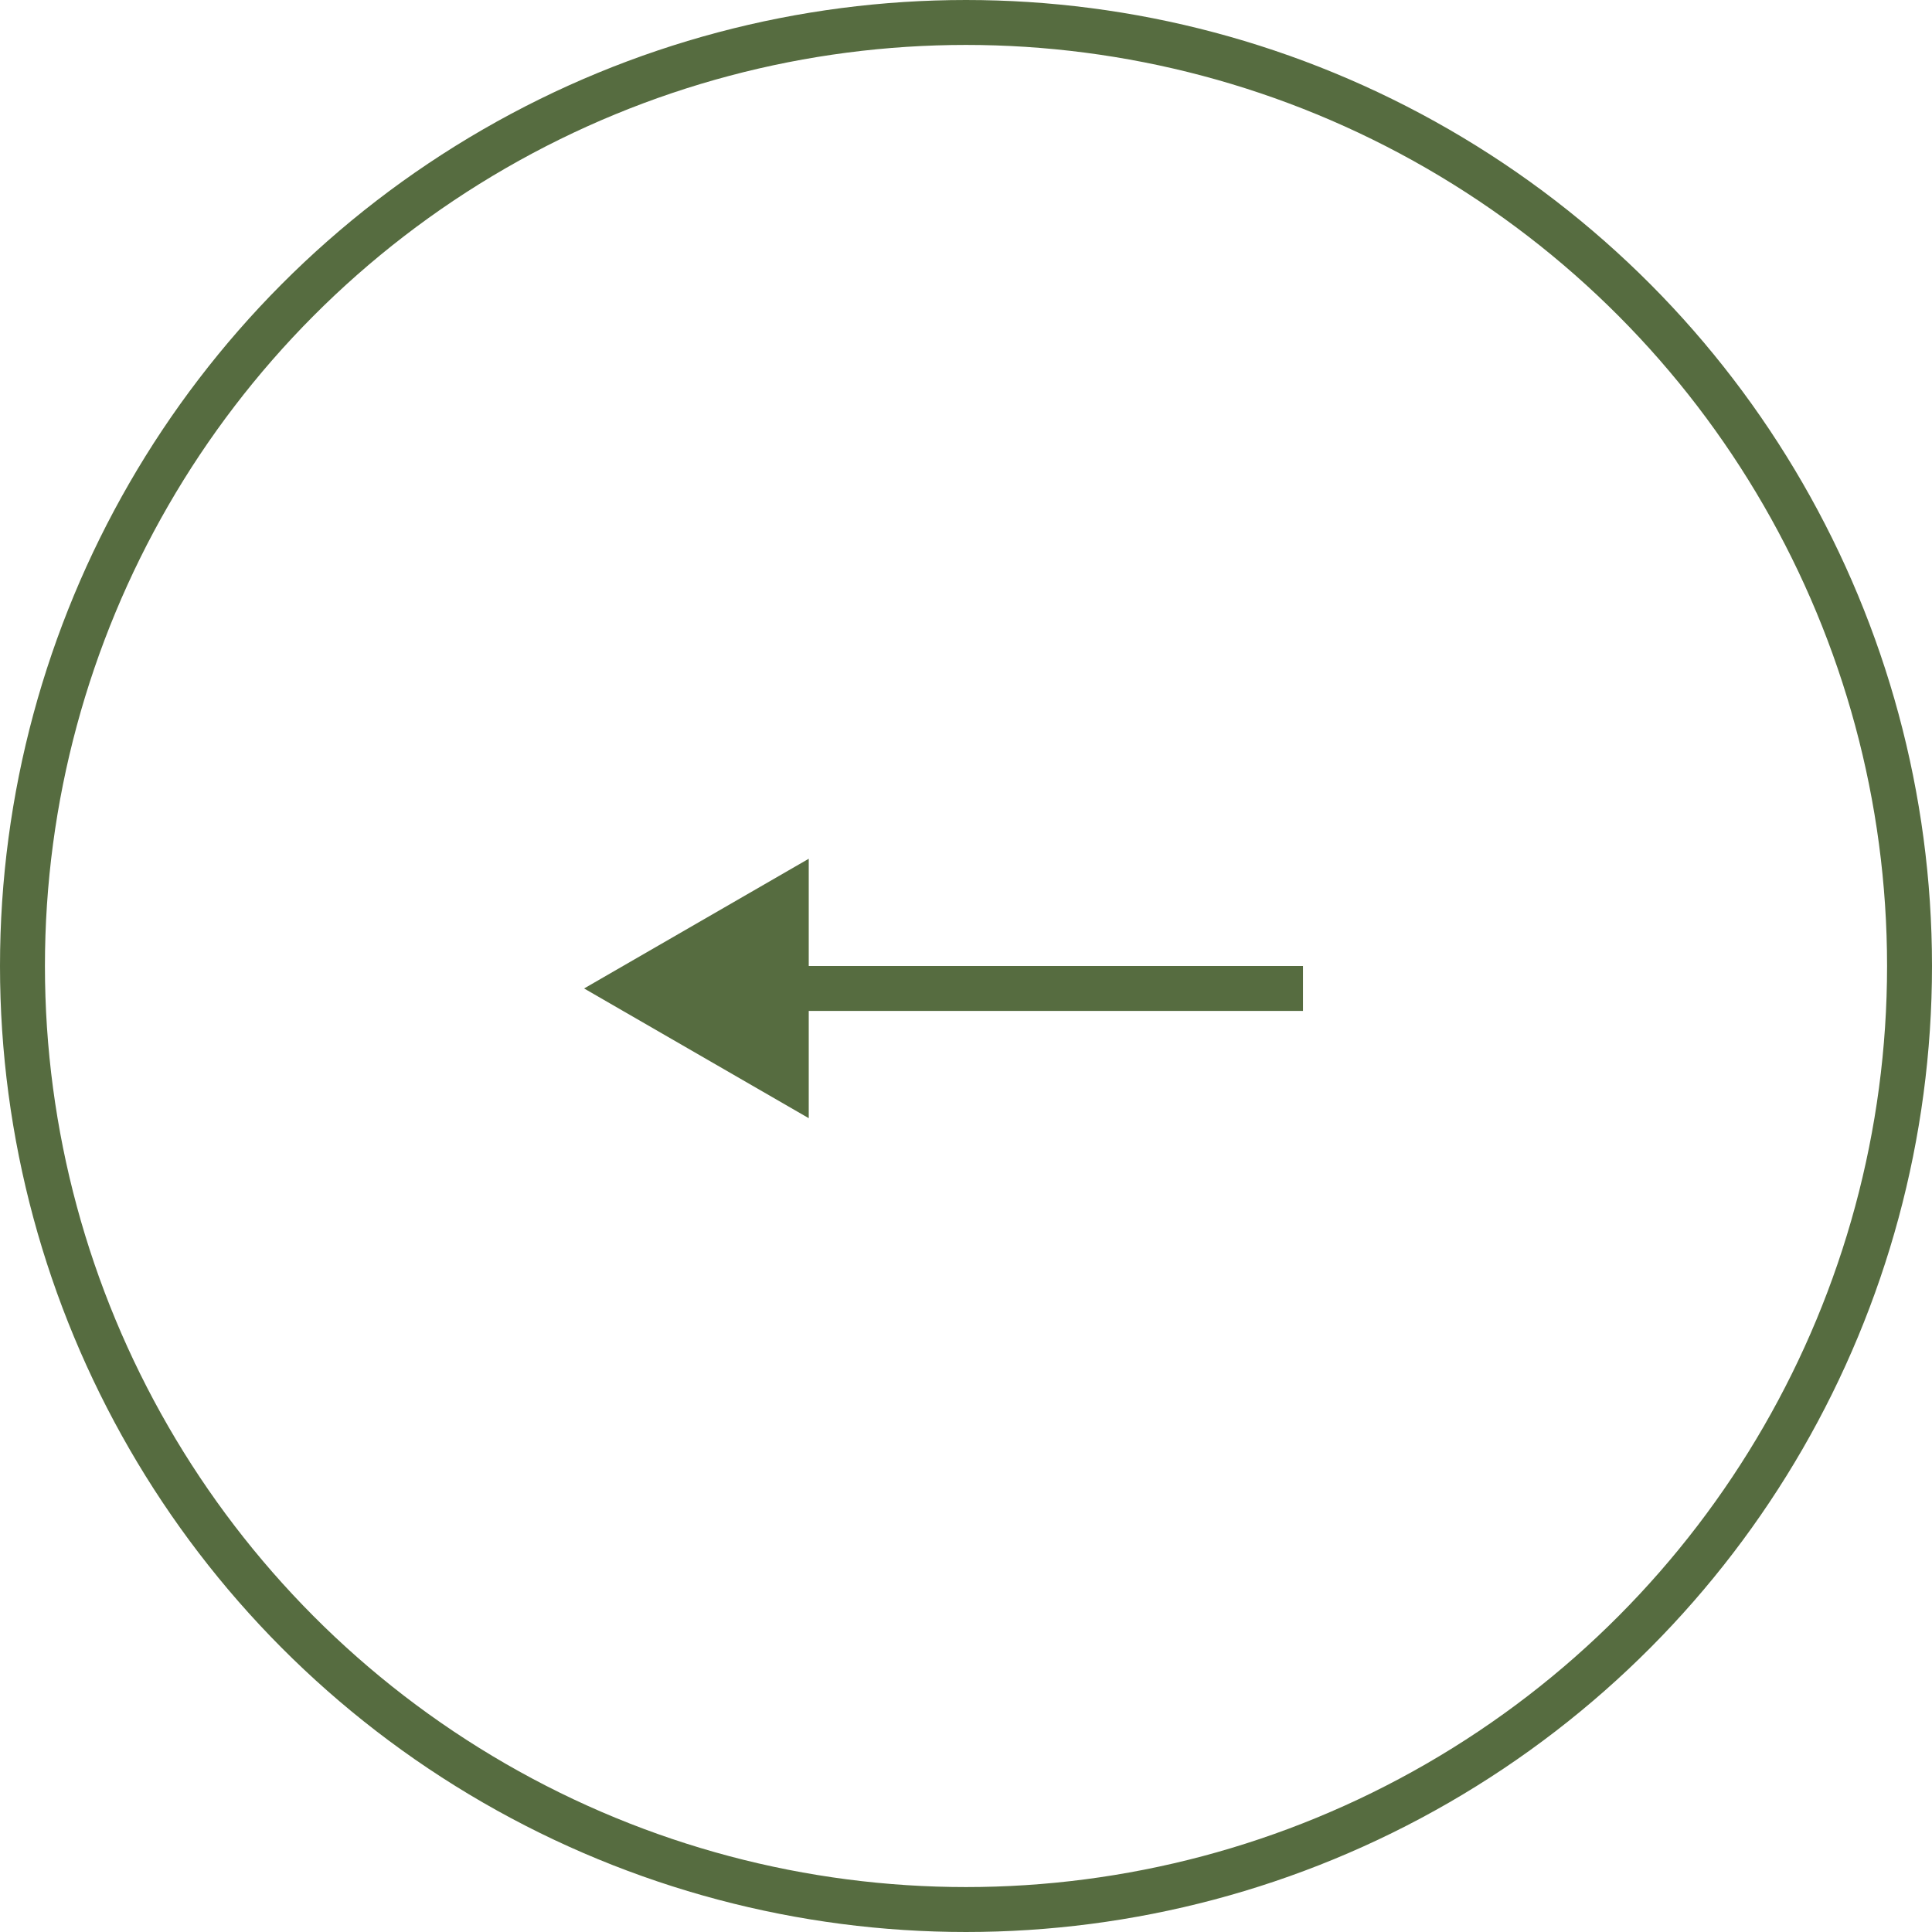 <?xml version="1.0" encoding="UTF-8"?> <svg xmlns="http://www.w3.org/2000/svg" width="43" height="43" viewBox="0 0 43 43" fill="none"><circle cx="21.5" cy="21.5" r="21" stroke="#566C40"></circle><path d="M13 22L18 24.887L18 19.113L13 22ZM29 21.5L17.5 21.5L17.5 22.5L29 22.5L29 21.5Z" fill="#566C40"></path></svg> 